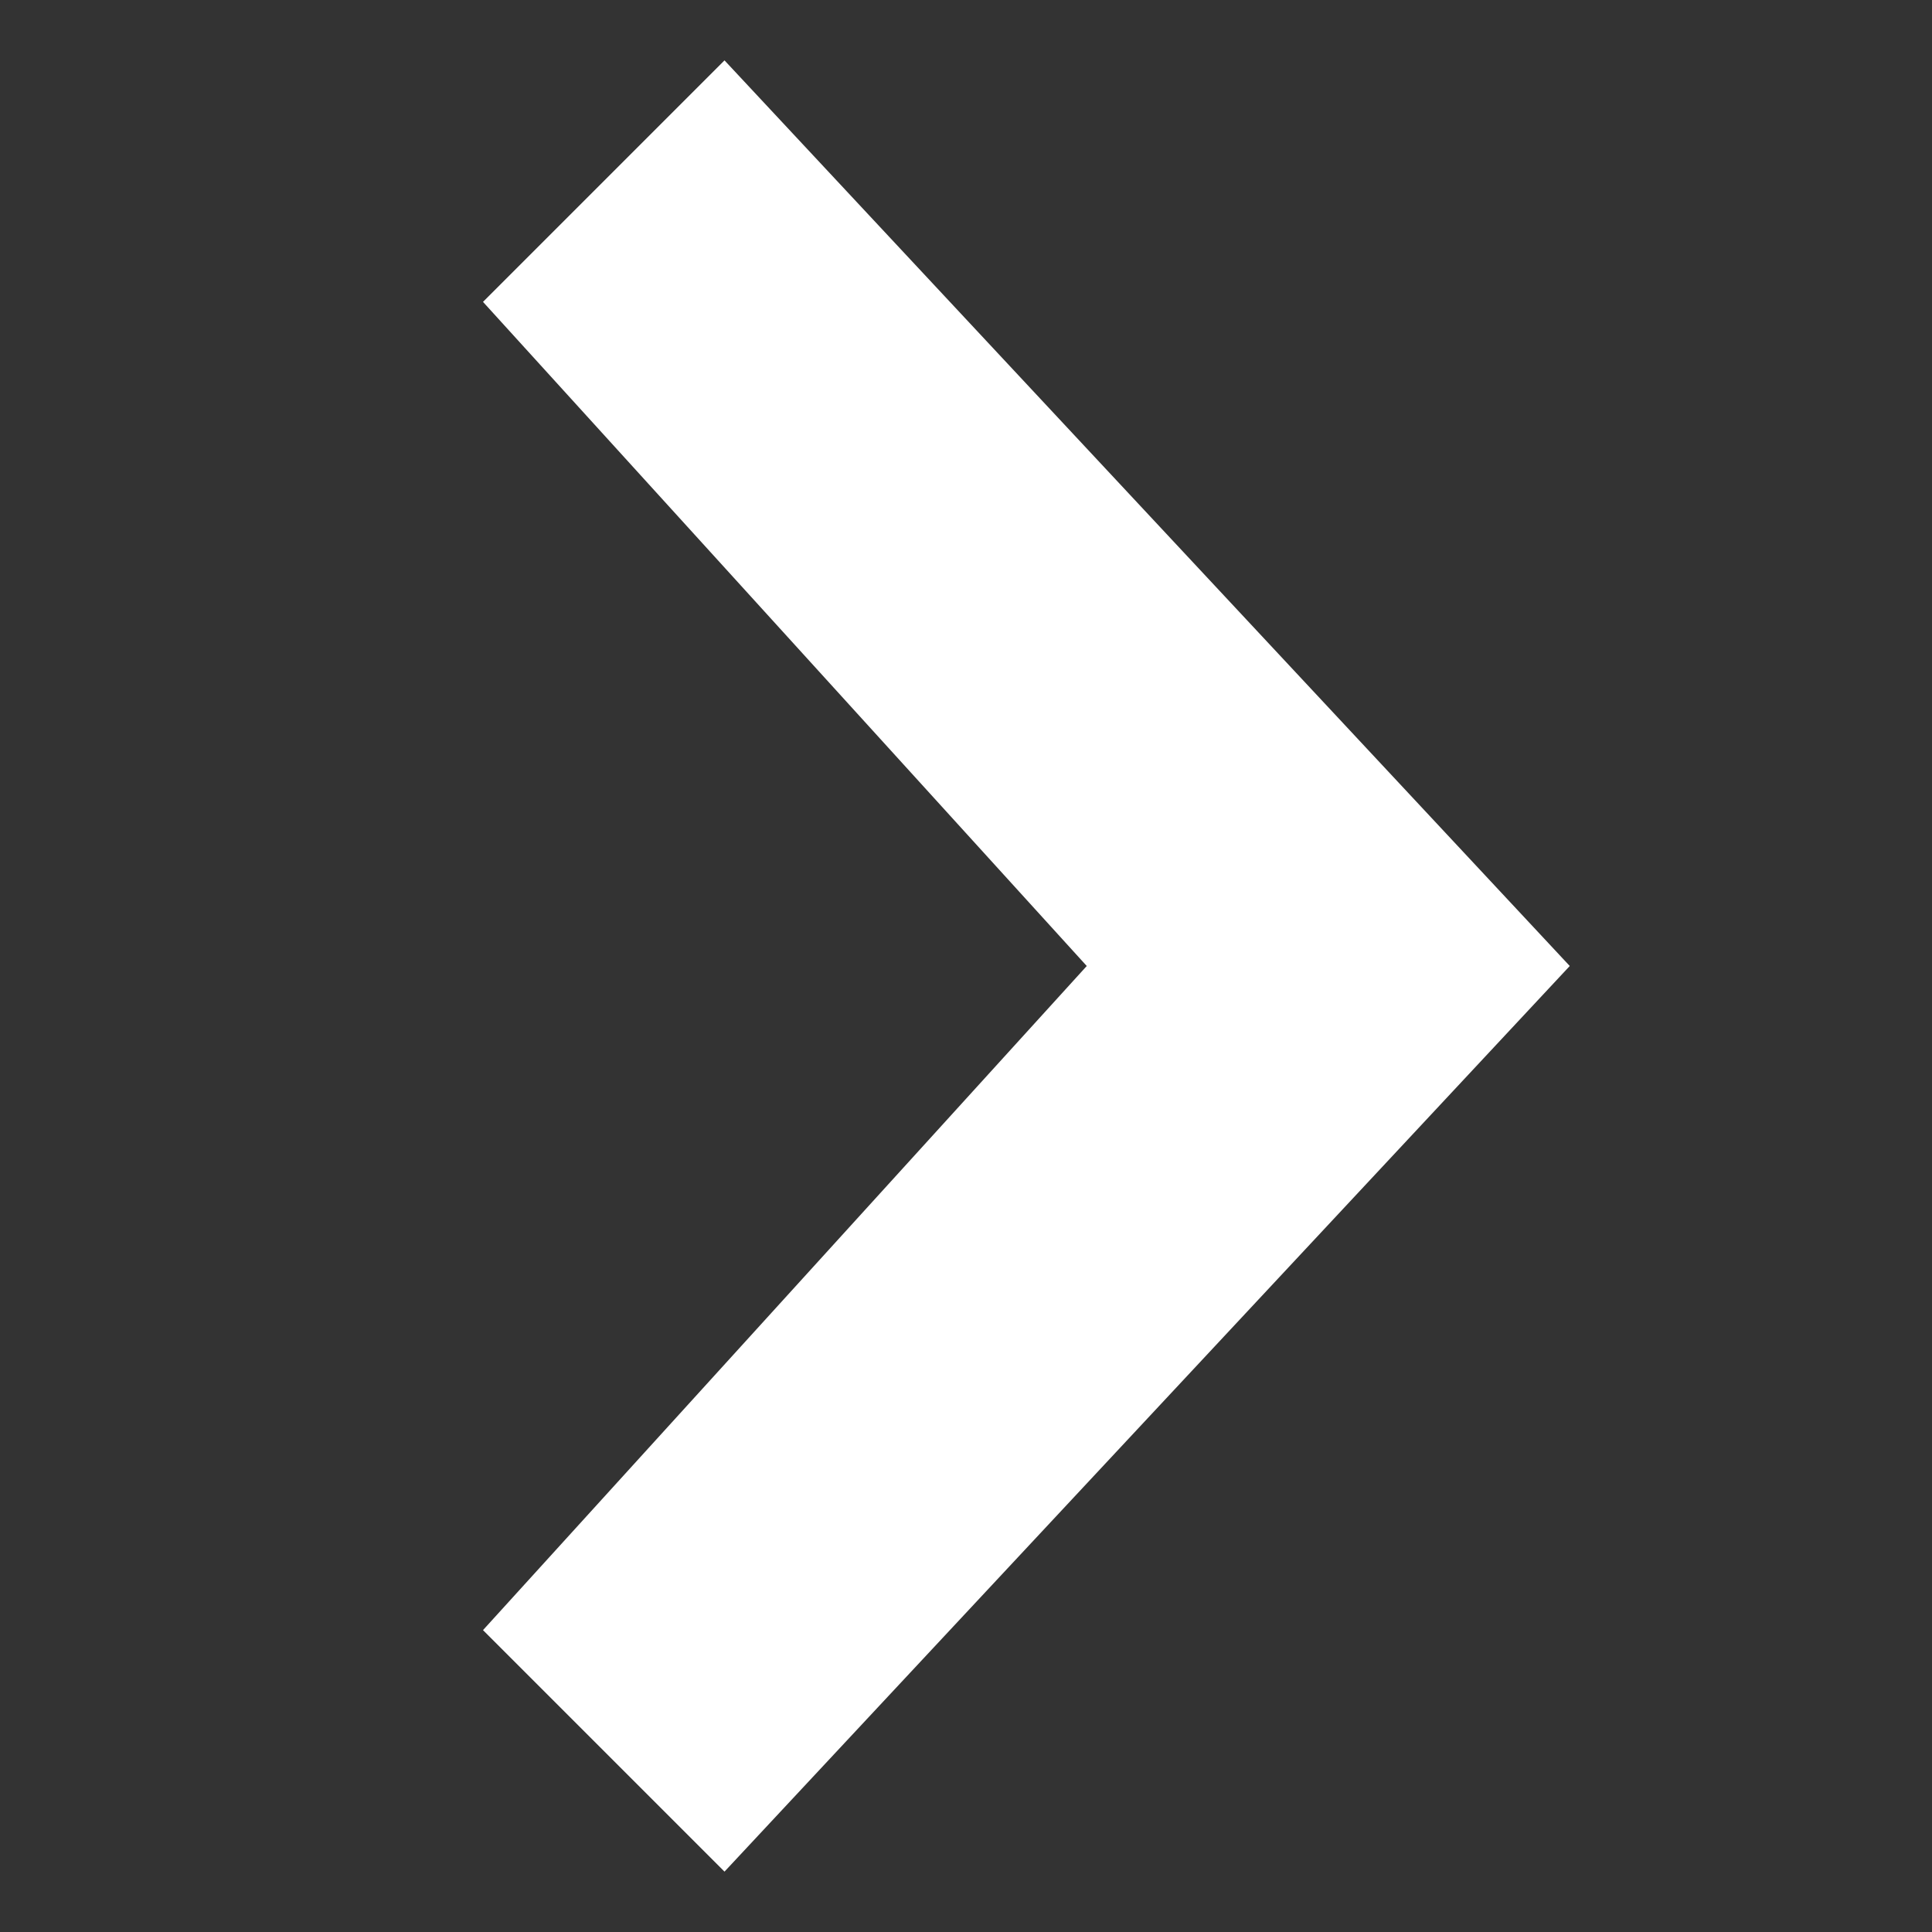 <?xml version="1.0" ?><svg height="32" id="chevron-right" viewBox="0 0 32 32" width="32" xmlns="http://www.w3.org/2000/svg"><rect x="0" y="0" width="32" height="32" fill="#333333" stroke="none"/><path d="M12 1 L26 16 L12 31 L8 27 L18 16 L8 5 z" fill="#ffffff"/></svg>